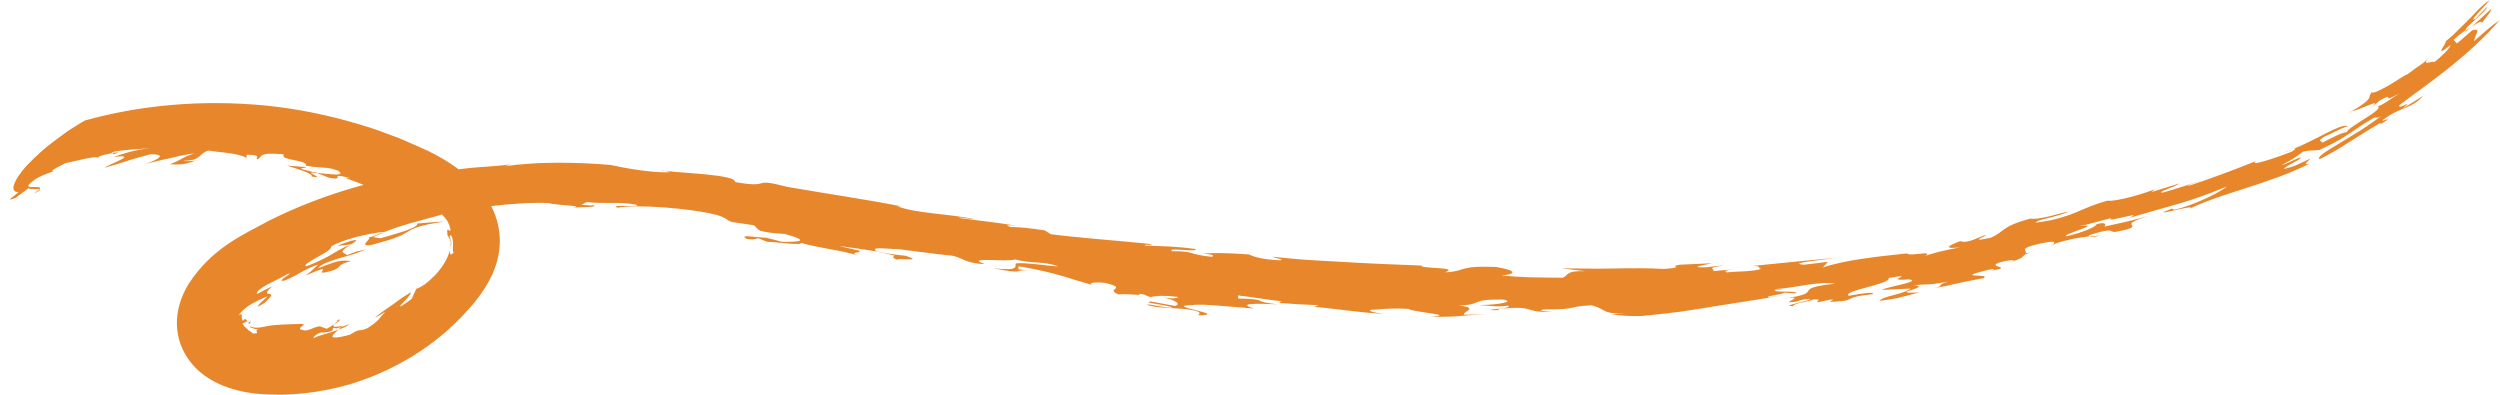 <?xml version="1.0" encoding="UTF-8" standalone="no"?><svg xmlns="http://www.w3.org/2000/svg" xmlns:xlink="http://www.w3.org/1999/xlink" fill="#000000" height="76.7" preserveAspectRatio="xMidYMid meet" version="1" viewBox="46.3 105.0 485.7 76.7" width="485.7" zoomAndPan="magnify"><g><g fill="#e7862a" id="change1_1"><path d="M445.76,152.54c-0.28,0.04-0.36,0-0.39-0.05c-0.22,0.06-0.43,0.13-0.66,0.19 C445.06,152.63,445.41,152.6,445.76,152.54z"/><path d="M503.16,126.76c0.03-0.02,0.05-0.03,0.09-0.06c-0.13,0.01-0.28,0.03-0.34-0.01 C502.87,126.85,502.87,126.85,503.16,126.76z"/><path d="M489.74,134.68c-0.27,0.06-0.54,0.12-0.79,0.15C488.98,134.9,489.31,134.81,489.74,134.68z"/><path d="M454.38,150.74c-0.71,0.09-1.44,0.18-2.19,0.27C452.46,151.11,453.31,151.07,454.38,150.74z"/><path d="M491.76,134.05c-0.54,0.15-1.39,0.44-2.03,0.63C490.37,134.54,491.05,134.32,491.76,134.05z"/><path d="M526.48,110.16c-0.35,0.23-0.72,0.48-1.12,0.77c0,0.05-0.04,0.12,0.01,0.16L526.48,110.16z"/><path d="M52.81,142.64c1.22-0.58,1.39-0.76,1.14-0.85C53.78,141.99,53.43,142.22,52.81,142.64z"/><path d="M85.04,136.03c-0.25,0.04-0.49,0.09-0.71,0.15C84.84,136.12,85.19,136.05,85.04,136.03z"/><path d="M65.56,135.7c-0.06-0.07-0.16-0.11-0.3-0.13C65.15,135.66,65.22,135.71,65.56,135.7z"/><path d="M175.53,138.24l-0.85-0.27C174.82,138.07,175.14,138.16,175.53,138.24z"/><path d="M222.03,145.3c0.14,0.03,0.27,0.05,0.41,0.08C222.3,145.36,222.17,145.33,222.03,145.3z"/><path d="M223.38,145.57c-0.33-0.06-0.63-0.12-0.95-0.18C222.84,145.47,223.2,145.55,223.38,145.57z"/><path d="M528.19,109.95c0.53-0.98,2.32-2.89,2.08-3.21c-1.27,1.14-2.46,2.35-3.79,3.42 C528.04,109.18,528.95,108.77,528.19,109.95z"/><path d="M94.71,167.54c-0.11-0.07-0.17-0.12-0.27-0.13c0.05,0.08,0.16,0.13,0.25,0.14L94.71,167.54z"/><path d="M114.45,152.48c-0.04,0.03-0.09,0.06-0.13,0.08c0.08-0.03,0.14-0.06,0.22-0.1L114.45,152.48z"/><path d="M95.1,167.35c0.04-0.05,0.08-0.1,0.12-0.17C95.12,167.33,95.13,167.31,95.1,167.35z"/><path d="M437.17,155.93c-0.24,0.08-0.44,0.14-0.75,0.24C436.76,156.08,436.98,156,437.17,155.93z"/><path d="M111.82,152.77l2.64-0.28c0.3-0.2,0.6-0.4,1.01-0.65C115.79,151.25,112.96,152.24,111.82,152.77z"/><path d="M95.1,167.35c-0.13,0.16-0.28,0.23-0.41,0.21c-0.07,0.09-0.12,0.19-0.16,0.29 C94.88,168.03,94.93,167.55,95.1,167.35z"/><path d="M49.49,142.3c1.58-0.35-3.24,2.36-0.17,1.14l2.69-1.99c-0.18,0.27,0.19,0.3,0.66,0.28 c0.48,0,1.06-0.03,1.29,0.05c0.49-0.54-0.59-0.43-1.39-0.45c-0.77,0.03-1.32-0.16,0.32-1.3c0.35-0.35,1.23-0.77,2.2-1.16 c0.97-0.4,2.03-0.74,2.78-0.9c-3.24,0.91-0.13-0.63,1.11-1.26c2.05-0.43,5.26-1.32,6.29-1.14c0.14-0.11,0.59-0.3,1.15-0.46 c0.56-0.14,1.23-0.28,1.78-0.35l0.15,0.2c2.4-0.67-0.87-0.05-0.29-0.4c0.88-0.21,2.03-0.34,3.32-0.47 c1.3-0.07,2.74-0.16,4.18-0.38c-1.45,0.22-2.76,0.49-3.97,0.77c-1.2,0.32-2.27,0.7-3.27,1.01c5.26-0.62-0.71,1.29-1.69,2.1 c2.01-0.56,3.41-0.99,4.7-1.44c1.31-0.4,2.53-0.75,4.22-1.18c4.21,0-0.15,1.64-1.14,1.9c1.84-0.47,3.74-0.87,5.44-1.26 c1.7-0.44,3.2-0.66,4.23-0.83c-2.81,0.96-2.3,1.2-4.76,2.13c3.03,0.22,3.6-0.31,5.04-0.72c-0.84,0.11-2.14,0.2-2.45,0.04 c3.59-0.02,2.94-1.39,4.85-1.99c1.35,0.23,3.32,0.38,4.88,0.64c1.56,0.31,2.73,0.65,2.53,1.03l0.04-0.85 c3.17,0.04,1.59,0.56,2.05,0.88c1.23-0.42-0.15-1.46,5.21-0.95c-1.03,1.2,4.68,1.01,4.27,2.2c1.21,0.24,2.13,0.28,3.06,0.34 c0.93,0.07,1.88,0.11,3.09,0.59c1.27,0.76,0.2,0.87-1.32,0.72c-1.55-0.07-3.58-0.37-4.3-0.66c-3.48-0.68,0.58-0.49-0.81-0.75 l-3.41-0.26c0.91,0.31,2.25,0.7,3.3,1.08c1.04,0.41,1.76,0.84,1.48,1.05c3.38,0.56-2.54-1.24,1.18-0.65l2.13,0.85 c3.69,0.78-0.5-1.16,4.27,0.13c-1.68-0.19-0.38,0.17,1.22,0.76c1.59,0.63,3.52,1.43,3.21,1.8c0.31-0.54,2.35,0.32,4.47,1.24 c2.14,0.89,3.87,1.98,4.51,1.86c-0.61-0.48-1.25-0.96-1.93-1.41l0.23,0.69c-0.57-0.3-1.14-0.56-1.71-0.81 c-0.62-0.24-1.23-0.47-1.84-0.71c-0.61-0.24-1.22-0.48-1.84-0.75c-0.31-0.14-0.62-0.28-0.94-0.43c-0.32-0.14-0.65-0.28-0.99-0.42 c2.32,0.43-0.38-1.21,2.27-0.52c4.97,1.44,1,1.1,1.67,1.39l1.98,0.54c0.62,0.19,1.23,0.38,1.83,0.59 c-0.69-0.55-1.36-1.08-2.17-1.59c1.5,0.54,3.09,1.3,4.68,2.31c1.57,1,3.08,2.27,4.1,3.67c0.3,0.56,0.48,0.97,0.55,1.27 c0.1,0.29,0.11,0.48,0.1,0.59c-0.02,0.22-0.13,0.15-0.25,0.06c-0.11-0.09-0.26-0.22-0.33-0.13c-0.03,0.04-0.05,0.13-0.05,0.3 c-0.01,0.16,0.06,0.4,0.04,0.72c0.16,0.24,0.23,0.42,0.32,0.56c0.09,0.14,0.17,0.26,0.21,0.39c0.1,0.28,0.22,0.6,0.01,1.46 c0.51-0.91-0.04-1.62-0.11-2.2c0.21-0.48,0.59,0.23,0.65,1.14c0.1,0.86-0.19,1.97,0.16,1.98c-0.56,0.77-0.75,0.45-0.82-0.25 c-0.36,1.63-1.59,3.45-2.89,4.81c-0.7,0.67-1.33,1.28-1.94,1.71c-0.62,0.42-1.17,0.72-1.63,0.86c-0.28,0.67-0.61,1.31-0.93,1.98 c-3.25,2.39-2.29,1.35-1.23,0.25c0.54-0.54,1.03-1.18,1.1-1.39c0.04-0.24-0.31-0.01-1.69,0.89c-2.16,1.63-4.44,3.02-5.32,3.89 c0.72-0.34,1.37-0.79,2.06-1.18c-1.31,1.35-1,1.61-3.52,3.23c-1.97,0.81-1.14-0.16-3.33,1.23c-3.12,0.87-3.68,0.58-3.37,0.12 c0.32-0.44,1.44-1.3,1.77-1.82c-2.19,0.49-1.76-0.09-1.17-0.62c0.59-0.53,1.36-1.01,0.04-0.37l0.81-0.06 c-1.29,0.86-2.63,1.66-4.05,2.37c2.23-0.03,2.59-0.42,2.62-0.64c0.03-0.25-0.25-0.38,0.71-0.19c0.83-0.25,1.66-0.49,2.46-0.81 c-0.28,0.4-1.88,1.03-3.48,1.54c-1.6,0.53-3.21,0.87-3.43,1.22c-0.05-0.14,0.05-0.4,0.49-0.71c0.44-0.31,1.22-0.63,2.5-1.02 c-0.61-0.21-1.21-0.4-1.8-0.64c-0.75,0.1-1.32,0.39-1.84,0.6c-0.52,0.18-0.96,0.31-1.41,0.14c-1.15-0.17-0.38-0.57-0.02-0.86 c0.18-0.14,0.27-0.26-0.03-0.3c-0.15-0.02-0.39-0.03-0.75-0.01c-0.37-0.01-0.87,0-1.53,0.03c-0.71,0.06-1.31,0.03-1.85,0.08 c-0.54,0.05-1,0.07-1.4,0.1c-0.41,0.03-0.77,0.09-1.09,0.14c-0.34,0.06-0.54,0.1-0.79,0.16c-0.47,0.09-0.9,0.19-1.38,0.2 c-0.47,0.02-1.06-0.07-1.58-0.29c0.1,0.29,0.79,0.49,1.76,0.67c-1.08,0.17,0.67,0.81-1.11,0.74c-0.2-0.23-0.55-0.46-0.89-0.67 c-0.03-0.1-0.24-0.26-0.37-0.38c-0.29-0.25-0.63-0.56-0.72-0.94c0.22,0.03,0.41-0.12,0.57-0.22c0.16-0.1,0.3-0.15,0.45-0.14 c-0.18-0.12-0.26-0.31-0.56-0.49c-0.22,0.25-0.31,0.38-0.41,0.33c-0.1-0.04-0.17-0.24-0.19-0.47c-0.02-0.23,0.01-0.49-0.02-0.65 c-0.04-0.14-0.19-0.22-0.57,0.11c0.1-0.2,0.23-0.36,0.35-0.5c0.03-0.04,0.06-0.06,0.09-0.09l0.04-0.04l0.09-0.1 c0.1-0.13,0.24-0.25,0.37-0.36c0.24-0.23,0.49-0.43,0.74-0.61c0.24-0.18,0.48-0.34,0.73-0.48c0.97-0.56,1.86-0.94,3.15-1.52 c-0.03,0.13-1.04,0.95-1.55,1.5c-0.48,0.57-0.62,0.79,1-0.22c1.61-1.53,1.46-1.66,0.95-1.72c-0.21-0.03-0.46-0.05-0.49-0.23 c-0.01-0.09,0.03-0.22,0.16-0.41c0.16-0.2,0.46-0.48,0.89-0.85c-1.19,0.53-2,0.93-2.92,1.47c-0.21-0.13-0.06-0.41,0.32-0.75 c0.19-0.17,0.43-0.36,0.72-0.54c0.14-0.09,0.29-0.18,0.45-0.28c0.19-0.1,0.38-0.2,0.57-0.31c1.57-0.82,3.32-1.66,3.71-1.93 c1.07-0.39,0.39,0.01-0.27,0.46c-0.67,0.45-1.27,1-0.17,0.74c1.55-0.64,2.64-1.29,3.61-1.84c0.99-0.51,1.85-0.95,2.9-1.22 c-1.67,1.41-0.55,0.66-2.49,2.11c3.58-1.56,3.56-1.35,3.34-1c-0.2,0.37-0.63,0.78,2.2-0.08c1.72-0.76,0.38-0.93,3.33-1.76 c-1.91-0.07-1.8-0.41-6.42,1.42c0.59-0.83,2.17-1.32,3.94-1.9c1.8-0.5,3.8-1.05,5.41-1.79c-2.72,0.71-0.91,0.05-3.74,1.14 c-0.65-0.65-1.79-0.4,0.63-2.02c-1.54,0.63-2.58,1.25-3.75,1.96c-0.59,0.34-1.23,0.69-2,1.04c-0.76,0.37-1.63,0.77-2.73,1.18 c-0.76-0.13,0.49-0.84,1.9-1.67c1.42-0.79,3.03-1.62,2.87-2.15c1.01-0.7,2.96-1.34,4.97-1.9c2.03-0.5,4.12-0.88,5.46-0.97 c4.35-1.81,10.04-2.79,13.52-4.2c1.72-0.04,4.68-0.52,8.05-0.91c3.37-0.35,7.15-0.65,10.41-0.47c0.99,0.44,7.97,0.51,3.97,0.91 c0.56-0.18,5.96,0,4.57-0.5c-0.56,0.13-1.17-0.04-2.34-0.07l1.07-0.55c3.13,0.41,6.71-0.13,9.7,0.54c0.47,0.29-0.95,0.23-2.24,0.2 c-1.29-0.01-2.45,0.01-1.46,0.36c1.48-0.35,5.19-0.34,8.99-0.06c3.8,0.28,7.7,0.83,9.54,1.3c2.5,0.51,2.68,1.29,3.71,1.54 l4.22,0.63c0.45,0.32,0.47,0.62,1.2,1.06c2.04,0.52,3.5,0.53,4.81,0.63c5.41,1.49,2.35,1.54-0.54,1.53l-3.05-0.8 c-2.32-0.06-5.52-0.74-3.74,0.25c1.58,0.2,1.57-0.09,2.15-0.15l1.75,0.7c1.88,0.02,6.97,0.8,6.52,0.19c3.64,1.06,8,1.44,11.23,2.5 c-2.2-0.78,0.72-0.43,0.13-0.97l-3.94-0.92c3.21,0.47,7.88,0.97,10.82,1.91c-0.43,0.26-0.57,0.34,0.89,0.96 c-2.06-0.86,5.71,0.47,1.15-0.98c-1.75-0.14-3.36-0.38-5.57-0.86c-1.32-1,2.19-0.4,4.23-0.42c2.48,0.32,7.33,0.97,10.69,1.31 c2.06,0.54,2.53,1.46,6.19,1.62c-4.43-1.49,4.5-0.36,5.8-0.92c3.4,0.87,5.69,0.31,8.37,1.34c-1.45,0.02-6.75-0.86-8.19-0.55 c-0.28,0.47,0.95,1.53-4.34,0.93c6.27,1.29,3.78,0.17,6.72,0.44l-2.17-0.28c1.02-0.04-0.77-0.73,1.14-0.43 c7.37,1.38,8.57,2.17,13.5,3.5c-1.06-0.53,1.28-0.54,2.46-0.4c4.76,1.15-0.22,1.07,2.64,2.25c1.75-0.23,5.02,0.38,3.95-0.15 c1.92,0.26,0.89,0.33,2.25,0.65c1.3-0.27,2.77-0.34,5.43-0.01c-0.27,0.19-0.68,0.48-3.22,0.04c2.84,0.54,3.79,1.43,2.5,1.7 l-4.63-0.86c-2.19,0.26,4.33,0.76,4.08,1.24c-2.08-0.13-3.59-0.65-4.92-0.67c1.24,0.71,5.36,0.68,7.73,0.91 c3.73,0.55,2.3,0.92,2.32,1.21c6.46-0.09-7.23-1.88-1.21-1.98c1.16-0.18,3.15-0.07,5.35,0.12c2.2,0.18,4.62,0.37,6.63,0.53 c-3.35-1.06,0.49-0.98,4.62-0.81c-5.35-0.56-1.29-0.97-7.62-1.13l-0.06-0.59c2.67,0.28,5.82,0.85,8.49,1.13 c-0.57,0.1,0.04,0.29-0.85,0.3l4,0.27l4,0.19l-0.85,0.32c4.92,0.43,10.94,1.4,13.9,1.32c-2.38-0.05-4.4-0.82-1.9-0.78 c1.46-0.17,4.09-0.31,6.33-0.14c1.15,0.72,9.65,1.15,4.24,1.54c6.95,0.03,4.4-0.26,11.04-0.47l-4.45,0.06 c-0.54-0.54,3.17-1.33-1.06-1.78c5-0.2,1.85-1.23,8.51-1.17c2.7,0.39-0.83,1.05-4.58,1.08c1.88,0.09,3.59,0.43,5.55,0.11 c1.42,0.47-3.57,0.68-3.39,0.86c3.44,0.12-0.06-0.29,3.19-0.35c5.68-0.45,3.6,1.01,9.05,0.62c-1.19,0.03-3.3-0.14-1.87-0.39 c7.3,0,4.06-0.54,9.35-0.81c3,0.76,1.7,1.63,6.51,1.65l-2.68,0.07c1.88,0.33,4.01,0.43,5.95,0.36c2.5-0.24,4.88-0.52,7.21-0.8 c2.33-0.32,4.6-0.72,6.88-1.08c2.28-0.36,4.57-0.72,6.92-1.09c2.36-0.34,4.76-0.82,7.31-1.2l-3.64,0.54 c-1.26-0.14,3.02-0.62,2.93-0.9l2.32,0.13c0.57-0.62-5.18-0.04-3.87-0.71c0.31,0.04,1.06-0.02,1.49-0.11l-2.12,0.04 c4.78-0.29,8.45-1.61,12.12-1.11c-9.27,1.04-1.24,1.76-10.33,2.93c4.81-0.68,0.91,0.51,1.43,0.7c2.56-0.12,1.21-0.55,4.09-0.64 c-0.02,0.41-6.16,1.36-3.39,1.39c0.25-0.65,2.82-0.77,4.01-1.32c2.13-0.04-0.01,0.4,0.94,0.51c1.18-0.14,1.84-0.48,2.9-0.49 l-0.76,0.46c5.96-0.16,1.73-0.8,8.44-1.5c0.12-0.53-1.91-0.14-4.68,0.32c-1.54-0.93,8.45-2.33,7.72-3.47 c6.26-1.01-1.6,0.69,3.81,0.29c1.52,0.11,0.58,0.53-0.93,0.89c-1.5,0.38-3.56,0.79-4.21,1.15l5.65-0.26 c-1.72,1.24-5.25,1.37-6.12,2.39c2.09-0.25,3-0.42,3.91-0.64c0.91-0.23,1.83-0.47,3.9-1.01c-1.73,0.11-2.41,0.07-2.53-0.03 c-0.12-0.1,0.33-0.22,0.87-0.41c1.08-0.36,2.51-0.81,0.5-0.96c3.17-0.28,2.22,0.09,6.78-0.68c-2.86,0.7,0.02,0.81-3.82,1.47 c6.16-1.11,4.46-1.04,10.61-2.15c1.78-1.02-6.37,0.19,0.92-1.62c1.59-0.34,1.32-0.01,0.39,0.18c5.3-0.82-1.24-0.62,1.98-1.66 c2.27-0.56,3.14-0.46,2.23-0.1c3.35-1.09,1.36-1.15,3.6-1.77l-1.05,0.13c0.93-0.4-1.93-0.81,2.96-1.88 c3.58-0.74,2.55-0.13,2.68,0.08c2.71-0.91,4.87-1.25,6.83-1.48c-0.22-0.08-0.04-0.27,0.79-0.48c4.63-1.39,2.84-0.1,4.62-0.44 c3.4-0.66,3.09-0.96,2.88-1.27c-0.21-0.32-0.33-0.72,3.35-1.77l-4.31,1.09l-4.35,0.97c0.28-0.41,0.33-0.96-1.52-0.48 c-0.05,0.54-3.01,1.73-5.91,2.37c-0.96-0.37,7.58-2.57,2.58-1.98c1.76-0.33,4.12-1.09,6.27-1.57c-1,0.57,0.73,0.18,2.27-0.17 c1.53-0.36,2.86-0.7,1.11,0.16c9.26-2.78,10.76-2.78,18.96-6.1c-0.31,0.31-1.72,1.17-3.61,2.1c-1.91,0.89-4.3,1.88-6.56,2.4 l-0.47-0.23c-5.43,2.08,4.44-0.92,3.61-0.07c6.51-3.08,15.18-4.69,23.05-8.63c-1.54,0.32-0.03-0.55,0.17-1 c-3.17,1.48-2.56,1.36-5.08,2.01c0.28-0.6,2.25-1.29,3.13-2.02c0.63-0.82-2.4,1.06-3.64,1.29c2.93-1.55,2.61-1.5,4.24-2.65 c1.82-0.38,1.68-0.11,3.14-0.31c3.73-1.68,5.2-2.78,6.56-3.66c1.34-0.9,2.46-1.78,5.35-3.31c-3.2,1.71,1.74-0.4-1.78,1.4 l1.93-1.03c-1.14,0.85-2.53,1.78-3.94,2.72c-1.43,0.92-2.93,1.78-4.22,2.58c-2.61,1.57-4.51,2.74-3.81,3.07 c2.1-1.05,3.83-2.09,5.64-3.26c1.83-1.12,3.72-2.39,6.18-3.8l-0.1,0.31c3.56-2.05-0.19-0.2,0.55-0.87c1.85-1.37,3.25-1.9,4.48-2.4 c1.22-0.52,2.24-1.02,3.32-2.25c-1.34,0.81-2.63,1.68-4,2.44c1.38-1.13,1.12-1.04,0.6-0.75c-0.54,0.26-1.38,0.67-1.23,0.12 c1.27-0.92,2.7-2.07,4.36-3.23c1.63-1.18,3.36-2.54,5.17-3.92c1.73-1.47,3.6-2.9,5.26-4.54c0.84-0.8,1.7-1.58,2.49-2.4 c0.78-0.83,1.53-1.66,2.25-2.48c-2.08,1.46-2.53,1.99-5.02,4.13c0.4-1.77,1.46-2.52-0.33-2.13c-0.99,0.85-1.95,1.73-2.96,2.56 l-0.67-0.71c0.81-0.69,1.6-1.37,2.37-1.92c-0.02-0.42,1.15-1.32,2.19-2.3c1.05-0.97,2.08-1.92,1.97-2.22l-2.27,2.37 c-1.48,0.77,1.28-1.91,2.79-3.63c-1,0.54-2.25,1.79-3.66,3.32c-0.74,0.74-1.53,1.53-2.35,2.34c-0.41,0.4-0.83,0.81-1.25,1.22 c-0.45,0.38-0.89,0.76-1.34,1.14c0.5,0.05-2.7,3.59,0.91,0.75c0.19,0.32-1.76,2.29-3.24,3.36c0.63-0.72-3.5,1.26-0.25-1.5 c-1.5,1.39-1.86,1.67-2.29,1.95c-0.43,0.27-0.89,0.6-2.73,1.95c0.18-0.3-1.45,0.84-3.16,1.87c-1.75,0.99-3.54,1.94-3.53,1.43 c-1.05,1.07,0.73,1.05-3.91,3.72c1.41-0.11,6.67-3.02,3.49-0.48c0.7-0.53,1.38-1.1,2.05-1.67c3.33-1.74-0.55,1.06,3.74-1.32 c-1.23,0.74-3.57,2.54-4.33,2.53c1.75,0.46-6.05,4.16-5.89,5.01c-1.16,0.16-2.42,0.85-4.86,2.1c0.19-0.46-1.31-0.11,0.5-1.23 c1.63-0.65,2.66-1.4,4.51-2.02c-0.77-0.3-2.35,0.44-4.3,1.43c-1.97,0.96-4.25,2.25-6.39,3.01c0.62-0.16,0.83-0.13-0.24,0.54 c-0.65,0.24-1.5,0.55-2.37,0.88c-0.89,0.3-1.81,0.61-2.61,0.85c-1.59,0.48-2.67,0.71-1.97,0.1c-4.32,1.72-8.68,3.37-13.13,4.83 c-0.15-0.26,1.87-0.73,2.65-1.08c-2.49,0.79-4.96,1.61-7.48,2.33c-1.87,0.14,2.45-1.12,3.08-1.75c-1.78,0.59-3.6,1.11-5.39,1.67 l0.65-0.59c-1.25,0.66-7.5,2.53-9.21,2.27c-2.99,0.84-4.39,1.56-6.07,2.26c-0.84,0.35-1.76,0.69-2.99,1.04 c-0.61,0.17-1.3,0.35-2.1,0.53c-0.8,0.15-1.72,0.3-2.76,0.44c0.09-0.34,1.24-0.63,2.6-0.94c1.35-0.37,2.9-0.76,3.8-1.19 c-0.82,0.09-2.42,0.55-3.94,0.94c-1.53,0.33-2.97,0.59-3.45,0.38c-5.84,1.58-4.97,2.53-7.74,3.73c-4.85,1.06-0.63-0.41-0.86-0.54 c-1.43,0.29-3.59,1.8-5.07,1.2c-2.28,0.84-3.53,1.6,0.02,1.21c-2.61,0.43-6.27,1.35-6.89,1.73c1.97-1.27-3.04,0.14-3.45-0.55 c-1.99,0.23-5.2,0.52-8.34,0.99c-3.15,0.44-6.24,1.11-8.06,1.75l1-1.1l-4.64,0.56c-3.54-0.29,4.04-0.98,6.34-1.36 c-6.3,0.6-10.51,1-16.19,1.58c1.68,0.07,0.7,0.36,1.52,0.59c-1.92,0.61-4.65,0.42-6.68,0.69c-0.51-0.21-0.27-0.45,1.31-0.62 l-3.91,0.37c0.27-0.64-1.63-0.51,2.21-1.17l-3.6,0.42c-4,0.09,0.15-0.52,1.12-0.79l-6.31,0.29c-2.25,0.41,1.32,0.51-3.04,0.82 c-2.93-0.18-6.24-0.16-9.66-0.09c-3.42,0.08-6.94,0.01-10.25-0.04l4.67,0.57c-4-0.15-3.2,0.84-4.43,1.27 c-1.85-0.02-4.02-0.05-6.13-0.08c-2.1-0.07-4.14-0.19-5.7-0.35c3.58-0.39,2.12-1.15-1.19-1.67c-7.49-0.29-5.69,0.9-9.89,1.05 c3.31-1.06-5.22-0.69-4.45-1.32c-2.38-0.11-4.77-0.2-7.17-0.28c-2.4-0.08-4.8-0.25-7.21-0.37c-2.41-0.14-4.84-0.27-7.27-0.41 c-2.44-0.14-4.88-0.41-7.34-0.65c0.17,0.2,2.98,0.67,1.23,0.68c-3.64-0.17-5.31-0.84-5.78-1.13c-4.68-0.33-7.41-0.33-9-0.14 c2.04,0.13,2.21,0.33,1.79,0.61c-4.68-0.46-3.29-1.13-7.78-1.1c-1.08-0.8,4.96,0.27,4.61-0.42c-4.11-0.56-6.72-0.56-9.76-0.66 c-0.62-0.51,2.76,0.29,0.55-0.37c-6.39-0.63-14.13-1.22-18.93-1.84l-1.19-0.75c-3.06-0.46-5.1-0.67-6.54-0.65 c-1.62-0.48-0.3-0.41,1.29-0.22c-4.09-0.68-9.16-1.22-11.49-1.56c0.43-0.26,2.33,0.36,3.05,0.22c-5.09-1.04-11.76-1.13-14.99-2.51 c0.45,0,0.96,0.08,1.42,0.16c-7.59-1.49-14.31-2.43-22.69-3.88c-7.58-1.99-2.62,0.38-10.2-0.95c0.09-0.73-2.5-1.17-5.52-1.47 c-3.02-0.31-6.47-0.45-8.08-0.76l1.01,0.33c-3.86,0.14-9.06-0.87-11.72-1.44c-2.9-0.24-6.54-0.43-10.2-0.42 c-1.83,0.03-3.66,0.05-5.4,0.19c-0.87,0.07-1.71,0.14-2.52,0.2c-0.81,0.1-1.59,0.2-2.31,0.31l1.15-0.37 c-4.81,0.6-7.88,0.42-12.67,1.4c0.12-0.13,1.9-0.56,0.01-0.41c-11.67,1.28-23.42,4.5-34.22,9.9c-5.18,2.8-11.12,5.33-15.63,12.21 c-1.16,1.87-1.98,3.93-2.25,6.07c-0.28,2.13,0,4.32,0.81,6.29c0.83,1.97,2.14,3.72,3.82,5.07c1.66,1.35,3.68,2.34,5.7,2.98 c1.66,0.53,3.31,0.84,4.94,1.02c1.68,0.19,3.15,0.18,4.72,0.21c3.1-0.02,6.22-0.38,9.32-1c6.2-1.24,12.25-3.75,17.72-7.35 c2.74-1.8,5.32-3.89,7.66-6.27c0.61-0.57,1.15-1.22,1.72-1.83c0.57-0.61,1.12-1.26,1.67-1.95c1.09-1.4,2.15-2.96,3.02-4.82 c0.86-1.86,1.5-4.08,1.53-6.46c0.04-2.34-0.55-4.73-1.55-6.72c-0.99-2-2.3-3.64-3.68-5.01c-1.38-1.37-2.84-2.49-4.33-3.47 c-1.48-0.98-3-1.81-4.52-2.55c-1.5-0.7-2.93-1.29-4.4-1.94c-1.44-0.67-2.97-1.14-4.44-1.71c-0.75-0.26-1.48-0.56-2.24-0.79 l-2.27-0.69c-6.04-1.81-12.19-3.05-18.3-3.64c-12.22-1.16-24.23-0.06-34.92,2.94c0,0-1.19,0.7-2.87,1.77 c-0.83,0.56-1.77,1.26-2.75,1.99c-0.97,0.74-2,1.49-2.93,2.37c-0.94,0.85-1.84,1.71-2.61,2.52c-0.78,0.8-1.4,1.67-1.87,2.37 C48.8,140.98,48.57,142.02,49.49,142.3z"/><path d="M432.95,157.69c-0.2,0.03-0.38,0.06-0.6,0.09C432.58,157.76,432.77,157.72,432.95,157.69z"/><path d="M332.18,164.3c0.47,0.02,0.95,0.02,1.43,0.02C333.14,164.29,332.67,164.28,332.18,164.3z"/><path d="M246.01,157.57l1.8,0.23C247.03,157.68,246.47,157.61,246.01,157.57z"/><path d="M117.93,151.13c0.73,0.22-2.29,1.9,0.59,1.45c2.43-0.68,3.92-1.09,4.89-1.51c0.99-0.36,1.49-0.68,2-0.99 c1.02-0.62,2.08-1.32,7.35-2.04c-1.81,0.06-3.61,0.24-5.42,0.39c0.21,0.34-0.6,0.78-1.94,1.29c-0.67,0.25-1.49,0.49-2.37,0.75 c-0.88,0.28-1.84,0.56-2.83,0.82c-0.45-0.08-0.91-0.16-1.35-0.21c0.63-0.36,1.34-0.64,2.07-0.95 C119.38,150.44,119.77,150.75,117.93,151.13z"/><path d="M121.29,150.04c-0.08,0.01-0.18,0.02-0.25,0.02c-0.04,0.01-0.08,0.03-0.13,0.05 C121.04,150.09,121.14,150.07,121.29,150.04z"/></g></g></svg>